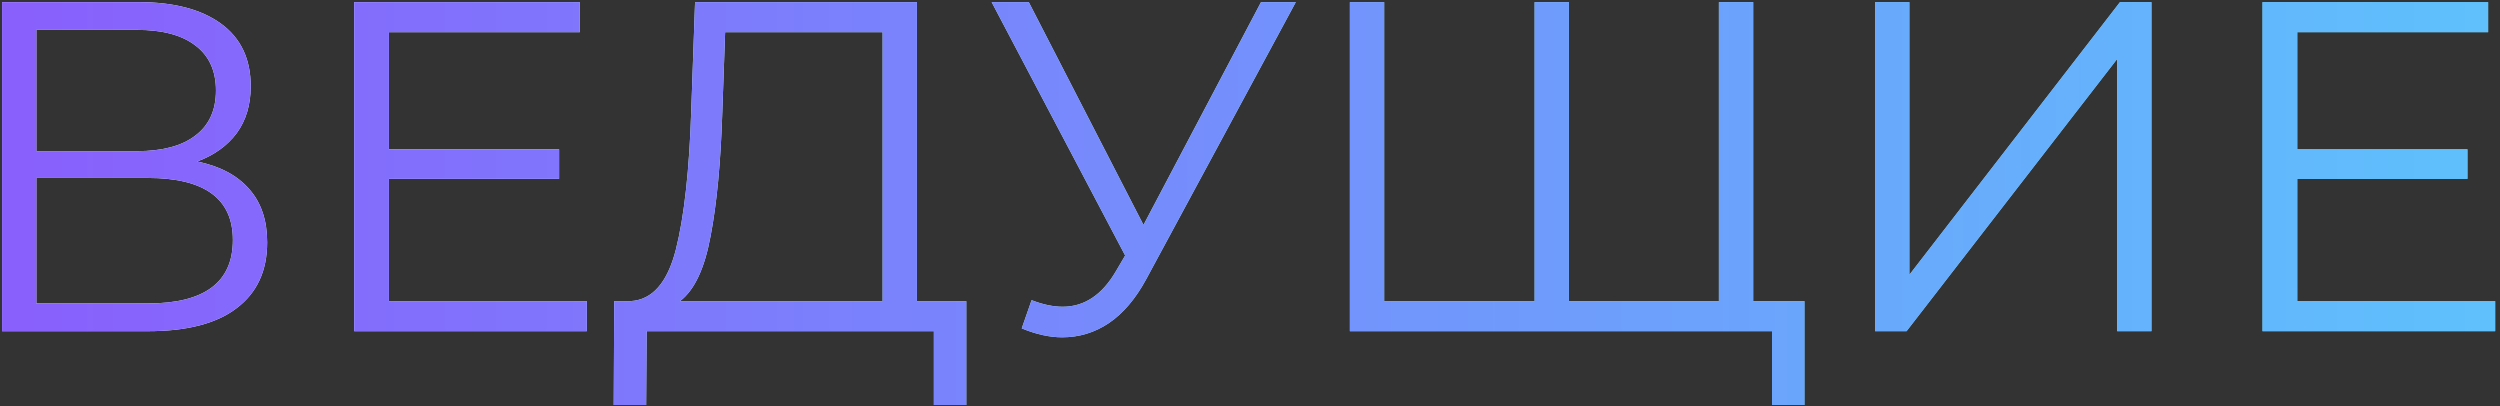 <?xml version="1.0" encoding="UTF-8"?> <svg xmlns="http://www.w3.org/2000/svg" width="234" height="38" viewBox="0 0 234 38" fill="none"><rect x="0" y="0" width="234" height="38" fill="#333333" stroke="none"/> <path d="M18.452 15.116C20.593 15.556 22.221 16.421 23.336 17.712C24.451 18.973 25.008 20.631 25.008 22.684C25.008 25.353 24.055 27.407 22.148 28.844C20.271 30.281 17.499 31 13.832 31H0.192V0.2H12.996C16.281 0.2 18.848 0.875 20.696 2.224C22.544 3.573 23.468 5.524 23.468 8.076C23.468 9.807 23.028 11.273 22.148 12.476C21.268 13.649 20.036 14.529 18.452 15.116ZM3.404 14.148H12.82C15.196 14.148 17.015 13.664 18.276 12.696C19.567 11.728 20.212 10.32 20.212 8.472C20.212 6.624 19.567 5.216 18.276 4.248C17.015 3.28 15.196 2.796 12.82 2.796H3.404V14.148ZM13.832 28.404C19.141 28.404 21.796 26.424 21.796 22.464C21.796 18.592 19.141 16.656 13.832 16.656H3.404V28.404H13.832ZM54.929 28.184V31H33.149V0.2H54.269V3.016H36.405V13.972H52.333V16.744H36.405V28.184H54.929ZM90.445 28.184V37.908H87.409V31H60.525L60.481 37.908H57.445L57.489 28.184H59.029C61.053 28.067 62.461 26.468 63.253 23.388C64.045 20.279 64.529 15.879 64.705 10.188L65.057 0.2H85.825V28.184H90.445ZM67.609 10.496C67.462 15.189 67.096 19.061 66.509 22.112C65.952 25.133 64.998 27.157 63.649 28.184H82.613V3.016H67.873L67.609 10.496ZM121.287 0.2L107.295 26.116C106.297 27.964 105.124 29.343 103.775 30.252C102.455 31.132 101.003 31.572 99.418 31.572C98.245 31.572 96.984 31.293 95.635 30.736L96.558 28.096C97.615 28.507 98.582 28.712 99.463 28.712C101.487 28.712 103.144 27.612 104.435 25.412L105.315 23.916L92.819 0.2H96.294L107.031 21.056L118.031 0.2H121.287ZM164.1 0.2V31H126.348V0.2H129.56V28.184H143.64V0.2H146.852V28.184H160.888V0.2H164.1ZM168.896 28.184V37.908H165.86V31H160.844V28.184H168.896ZM175.505 0.2H178.717V25.72L198.429 0.2H201.377V31H198.165V5.524L178.453 31H175.505V0.2ZM233.55 28.184V31H211.77V0.2H232.89V3.016H215.026V13.972H230.954V16.744H215.026V28.184H233.55Z" fill="url(#paint0_linear_146_8)"></path> <path d="M18.452 15.116C20.593 15.556 22.221 16.421 23.336 17.712C24.451 18.973 25.008 20.631 25.008 22.684C25.008 25.353 24.055 27.407 22.148 28.844C20.271 30.281 17.499 31 13.832 31H0.192V0.2H12.996C16.281 0.2 18.848 0.875 20.696 2.224C22.544 3.573 23.468 5.524 23.468 8.076C23.468 9.807 23.028 11.273 22.148 12.476C21.268 13.649 20.036 14.529 18.452 15.116ZM3.404 14.148H12.82C15.196 14.148 17.015 13.664 18.276 12.696C19.567 11.728 20.212 10.32 20.212 8.472C20.212 6.624 19.567 5.216 18.276 4.248C17.015 3.28 15.196 2.796 12.82 2.796H3.404V14.148ZM13.832 28.404C19.141 28.404 21.796 26.424 21.796 22.464C21.796 18.592 19.141 16.656 13.832 16.656H3.404V28.404H13.832ZM54.929 28.184V31H33.149V0.2H54.269V3.016H36.405V13.972H52.333V16.744H36.405V28.184H54.929ZM90.445 28.184V37.908H87.409V31H60.525L60.481 37.908H57.445L57.489 28.184H59.029C61.053 28.067 62.461 26.468 63.253 23.388C64.045 20.279 64.529 15.879 64.705 10.188L65.057 0.2H85.825V28.184H90.445ZM67.609 10.496C67.462 15.189 67.096 19.061 66.509 22.112C65.952 25.133 64.998 27.157 63.649 28.184H82.613V3.016H67.873L67.609 10.496ZM121.287 0.2L107.295 26.116C106.297 27.964 105.124 29.343 103.775 30.252C102.455 31.132 101.003 31.572 99.418 31.572C98.245 31.572 96.984 31.293 95.635 30.736L96.558 28.096C97.615 28.507 98.582 28.712 99.463 28.712C101.487 28.712 103.144 27.612 104.435 25.412L105.315 23.916L92.819 0.2H96.294L107.031 21.056L118.031 0.2H121.287ZM164.1 0.2V31H126.348V0.2H129.56V28.184H143.64V0.2H146.852V28.184H160.888V0.2H164.1ZM168.896 28.184V37.908H165.86V31H160.844V28.184H168.896ZM175.505 0.2H178.717V25.72L198.429 0.2H201.377V31H198.165V5.524L178.453 31H175.505V0.2ZM233.55 28.184V31H211.77V0.2H232.89V3.016H215.026V13.972H230.954V16.744H215.026V28.184H233.55Z" fill="url(#paint1_linear_146_8)"></path> <defs> <linearGradient id="paint0_linear_146_8" x1="-5" y1="22.543" x2="263" y2="22.543" gradientUnits="userSpaceOnUse"> <stop stop-color="white"></stop> <stop offset="1" stop-color="#59CDFC"></stop> <stop offset="1" stop-color="#C534F4"></stop> </linearGradient> <linearGradient id="paint1_linear_146_8" x1="-5" y1="22.543" x2="263" y2="22.543" gradientUnits="userSpaceOnUse"> <stop stop-color="#8A5DFC"></stop> <stop offset="1" stop-color="#59CDFC"></stop> <stop offset="1" stop-color="#C534F4"></stop> </linearGradient> </defs> </svg> 
